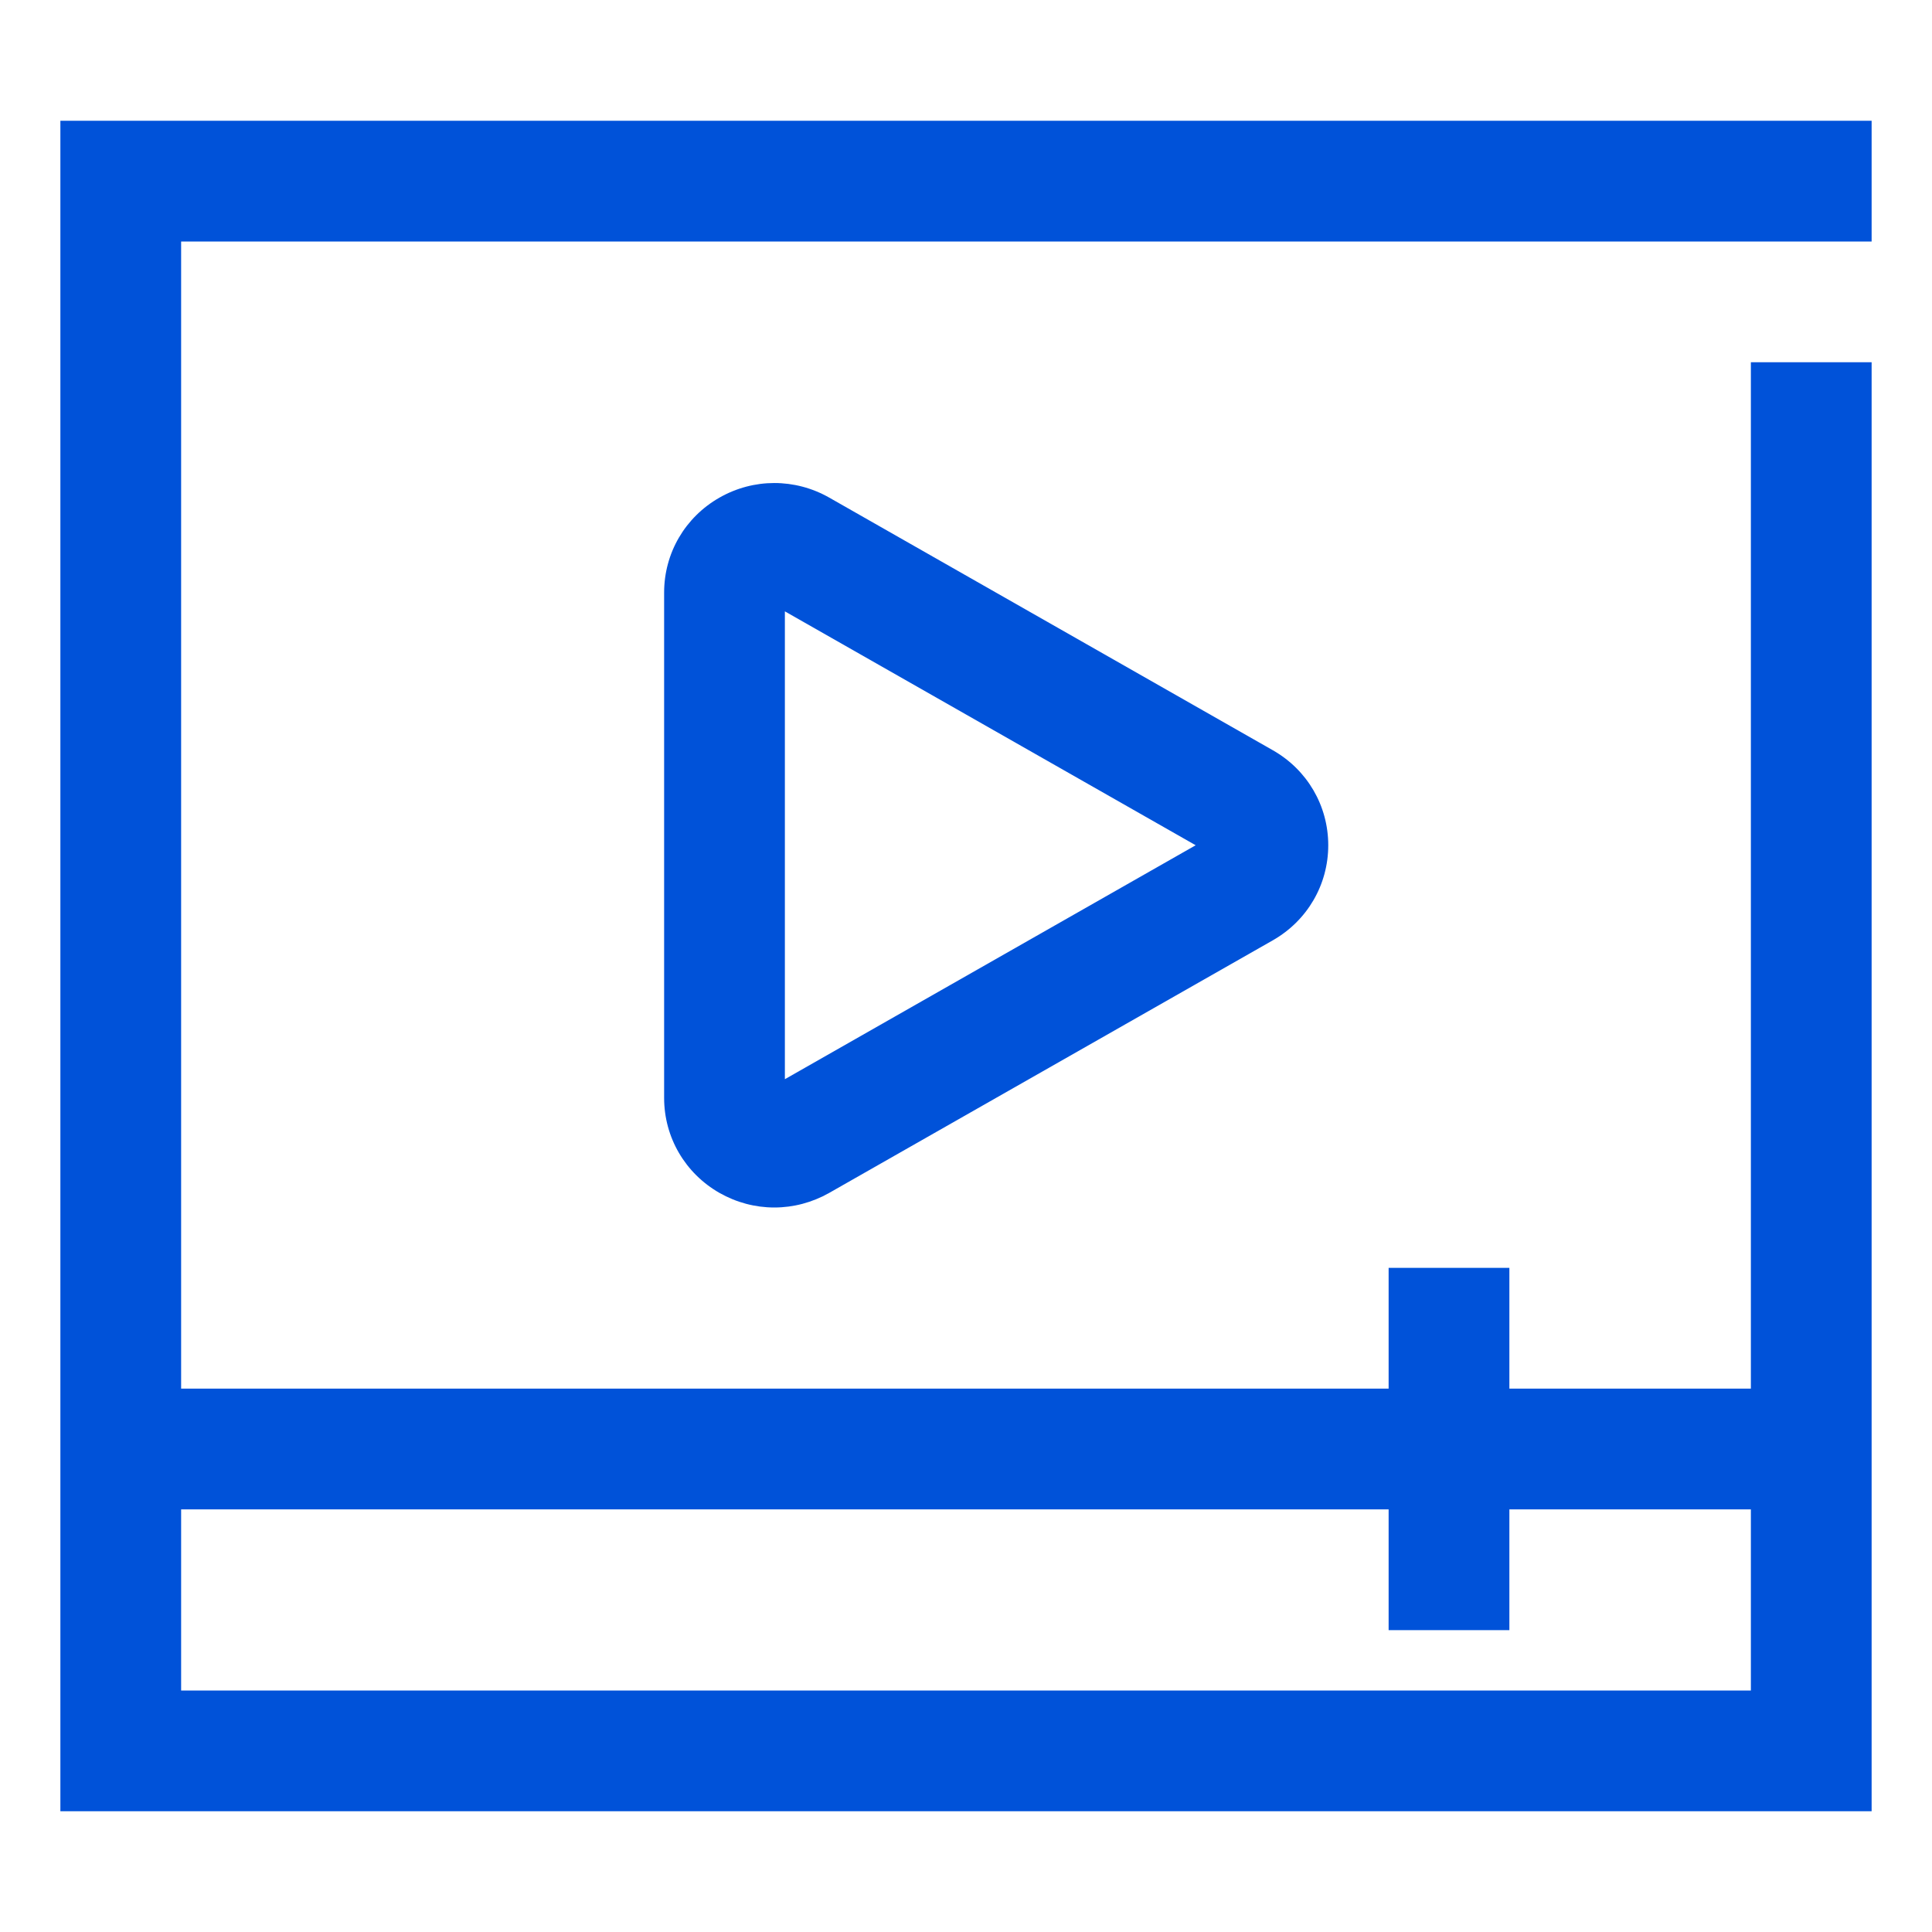 <?xml version="1.0" encoding="UTF-8"?>
<svg width="32px" height="32px" viewBox="0 0 32 32" version="1.1" xmlns="http://www.w3.org/2000/svg" xmlns:xlink="http://www.w3.org/1999/xlink">
    <title>播放器sdk -32px</title>
    <g id="播放器sdk--32px" stroke="none" stroke-width="1" fill="none" fill-rule="evenodd">
        <g id="编组" fill-rule="nonzero">
            <path d="M23,23 L23,21 L25,21 L25,23 L29,23 L29,6 L31,6 L31,28 L31,30 L1,30 L1,28 L1,4 L1,2 L31,2 L31,4 L3,4 L3,23 L23,23 Z M23,25 L3,25 L3,28 L29,28 L29,25 L25,25 L25,27 L23,27 L23,25 Z M13.733,19.759 C13.453,19.917 13.142,20 12.825,20 C12.508,20 12.197,19.917 11.918,19.759 C11.348,19.434 11,18.839 11,18.185 L11,9.815 C11,9.16 11.348,8.566 11.917,8.242 C12.482,7.92 13.167,7.92 13.733,8.241 L21.083,12.427 C21.652,12.751 22,13.345 22,14 C22,14.655 21.652,15.249 21.083,15.574 L13.733,19.759 Z M13,17.875 L19.804,14 L13,10.126 L13,17.875 Z" id="Combined-Shape" fill="#0052D9"></path>
            <rect id="Rectangle-Copy" fill="#444444" opacity="0" x="0" y="0" width="32" height="32"></rect>
        </g>
    </g>
</svg>
